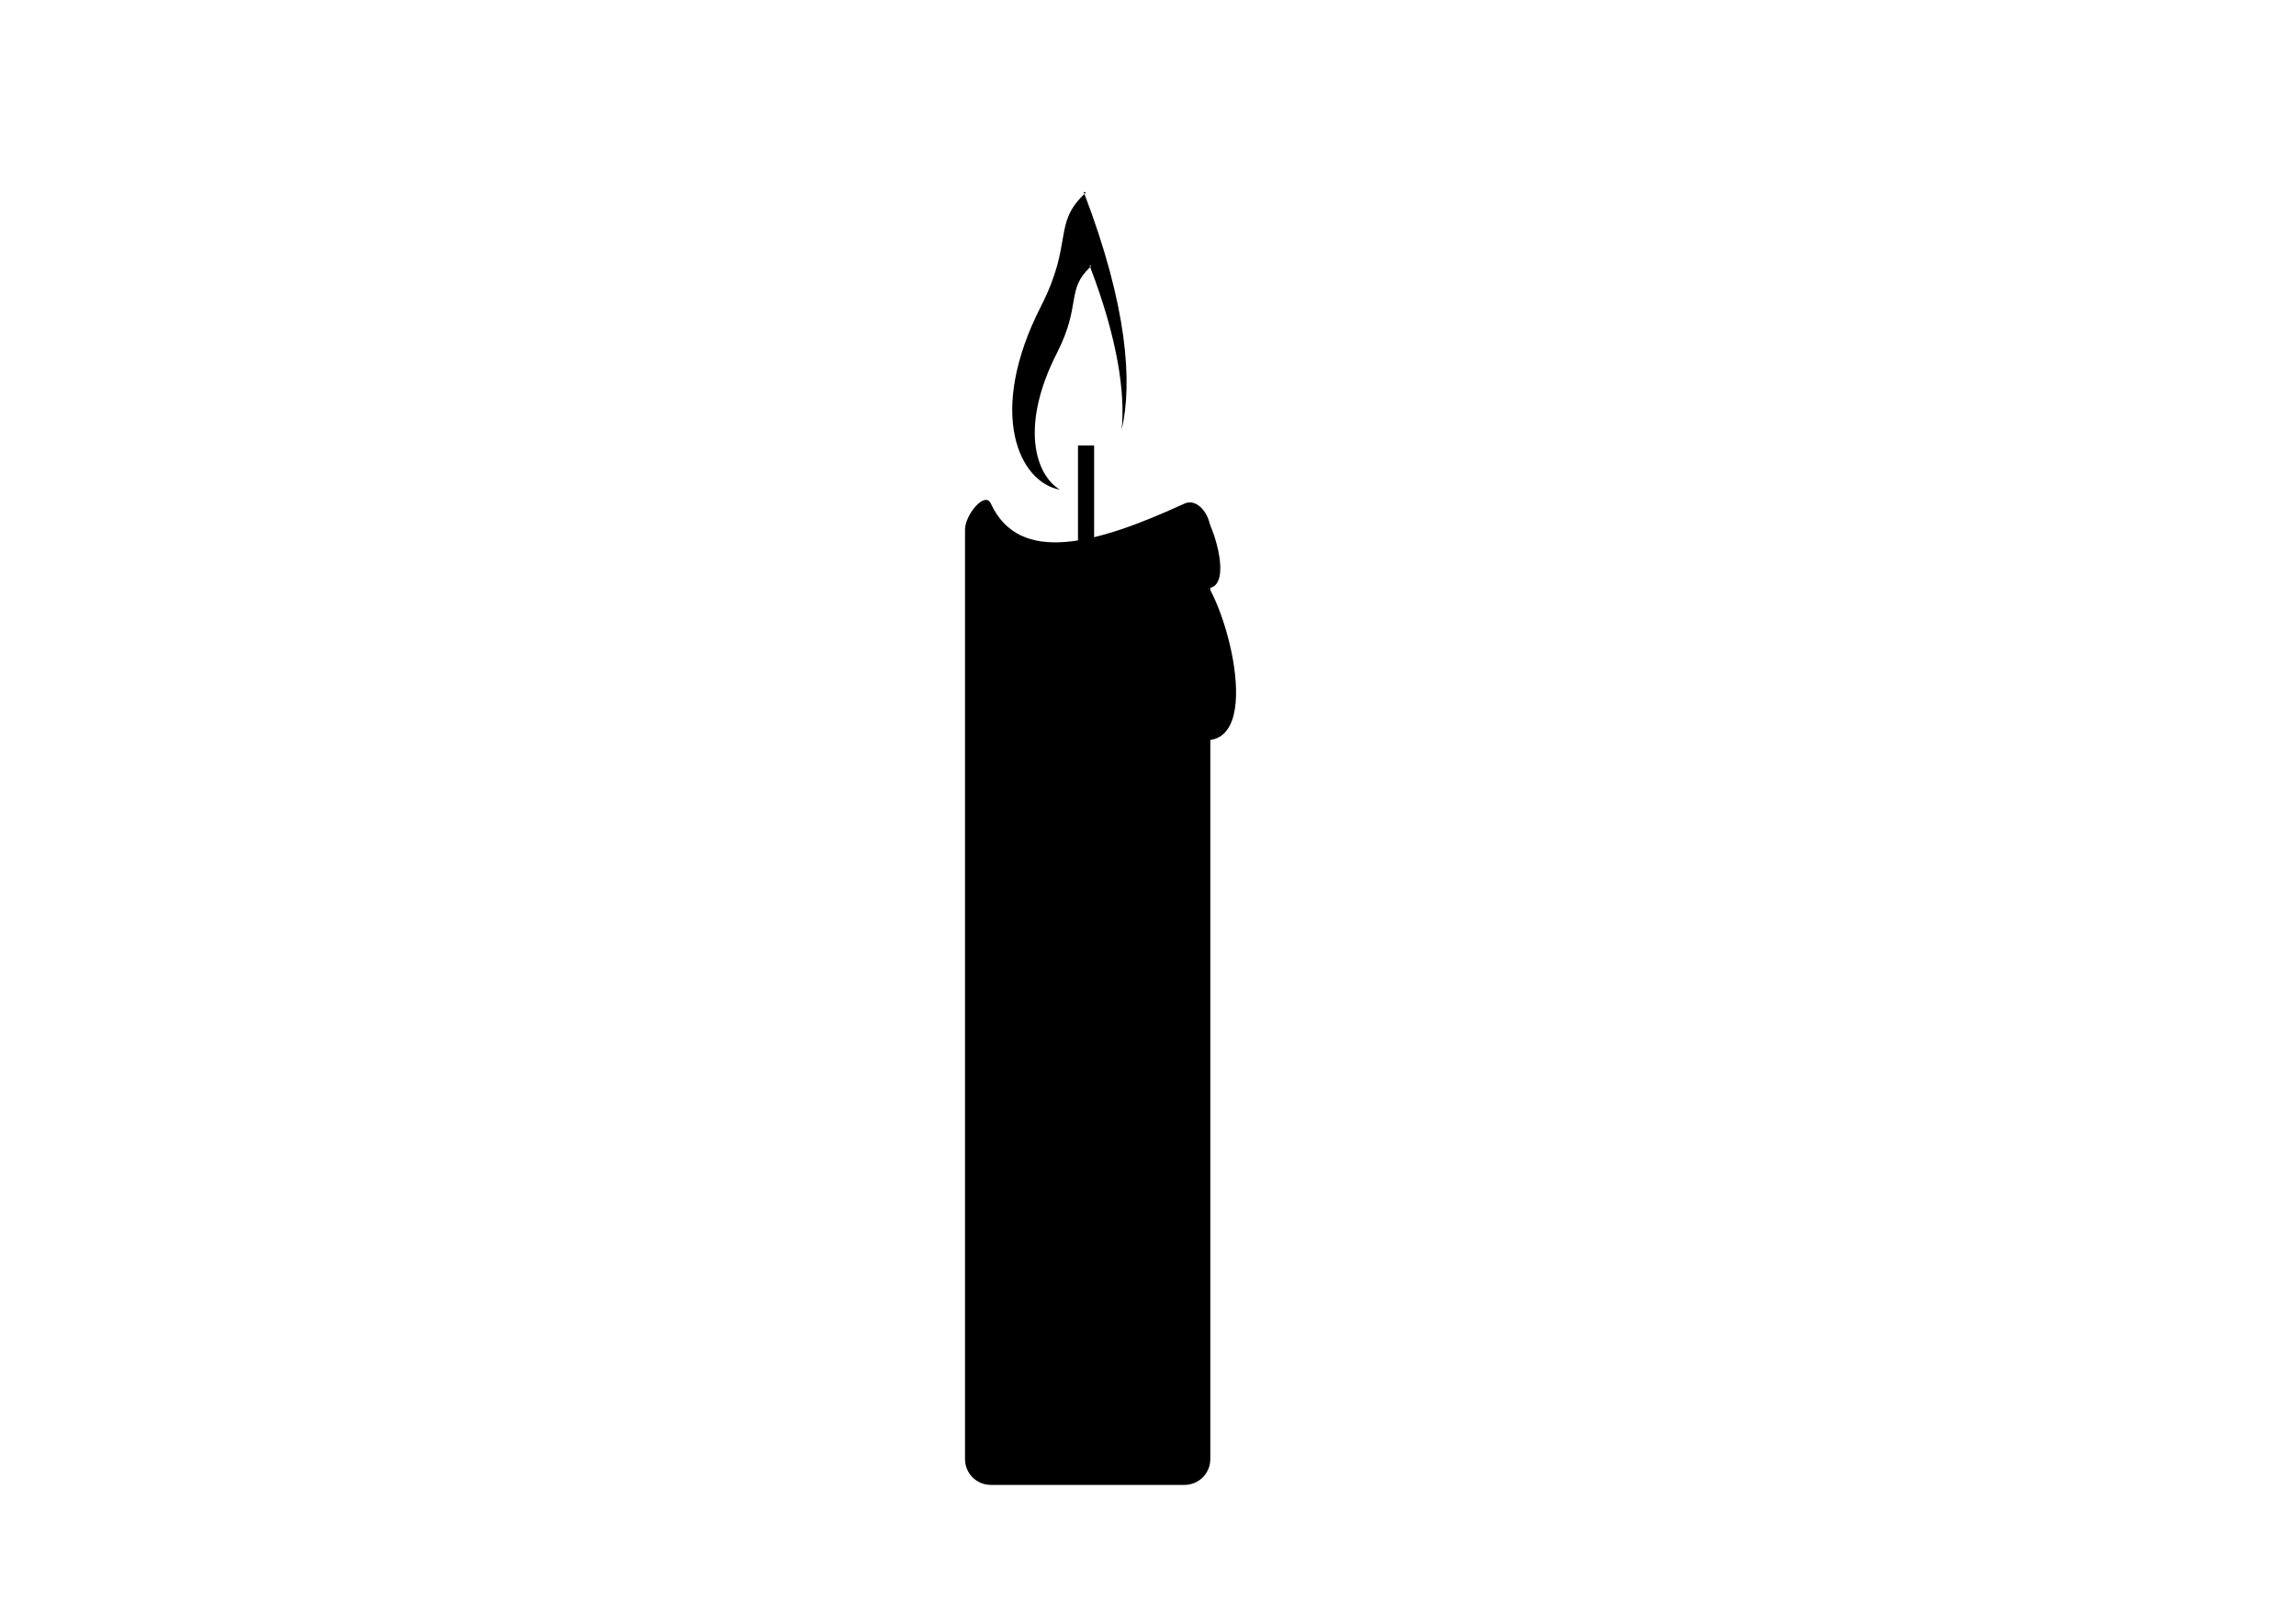 <?xml version="1.0" encoding="UTF-8" standalone="no"?>
<!-- Created with Inkscape (http://www.inkscape.org/) -->

<svg
   xmlns:dc="http://purl.org/dc/elements/1.1/"
   xmlns:cc="http://creativecommons.org/ns#"
   xmlns:rdf="http://www.w3.org/1999/02/22-rdf-syntax-ns#"
   xmlns:svg="http://www.w3.org/2000/svg"
   xmlns="http://www.w3.org/2000/svg"
   xmlns:sodipodi="http://sodipodi.sourceforge.net/DTD/sodipodi-0.dtd"
   xmlns:inkscape="http://www.inkscape.org/namespaces/inkscape"
   width="1052.362"
   height="744.094"
   id="svg2"
   version="1.1"
   inkscape:version="0.48.4 r9939"
   sodipodi:docname="candle.svg">
  <defs
     id="defs4" />
  <sodipodi:namedview
     id="base"
     pagecolor="#ffffff"
     bordercolor="#666666"
     borderopacity="1.0"
     inkscape:pageopacity="0.0"
     inkscape:pageshadow="2"
     inkscape:zoom="0.67598942"
     inkscape:cx="526.18109"
     inkscape:cy="372.04724"
     inkscape:document-units="px"
     inkscape:current-layer="layer1"
     showgrid="false"
     inkscape:window-width="1360"
     inkscape:window-height="702"
     inkscape:window-x="0"
     inkscape:window-y="27"
     inkscape:window-maximized="1" />
  <g
     inkscape:label="Layer 1"
     inkscape:groupmode="layer"
     id="layer1"
     transform="translate(0,-308.268)">
    <path
       transform="translate(0,308.268)"
       style="fill:#000000;fill-opacity:1;fill-rule:nonzero;stroke:none"
       d="m 454.149,230.773 c 13.061,28.329 48.34,18.57 88.759,0 5.958,-2.737 11.835,5.278 11.835,11.835 l 0,426.042 c 0,6.556 -5.278,11.835 -11.835,11.835 l -88.759,0 c -6.556,0 -11.835,-5.278 -11.835,-11.835 l 0,-426.042 c 0,-6.556 9.089,-17.788 11.835,-11.835 z"
       id="rect2985"
       inkscape:connector-curvature="0"
       sodipodi:nodetypes="sssssssss" />
    <path
       style="fill:#000000;fill-opacity:1;fill-rule:nonzero;stroke:none"
       d="m 496.669,396.135 c 0.132,0.342 0.257,0.675 0.387,1.016 0.224,-0.212 0.435,-0.416 0.671,-0.631 l -1.058,-0.384 z m 0.387,1.016 c -14.564,13.803 -5.048,22.299 -19.916,51.44 -25.197,49.389 -9.738,80.863 8.668,84.072 -11.403,-6.869 -18.27,-29.478 -1.406,-62.532 11.411,-22.367 4.091,-28.877 15.282,-39.474 -0.099,-0.26 -0.197,-0.512 -0.297,-0.773 l 0.802,0.291 c -0.177,0.161 -0.336,0.322 -0.504,0.482 12.683,33.227 16.067,57.67 14.429,74.493 5.101,-21.712 2.457,-56.87 -17.058,-107.999 z"
       id="rect2987"
       inkscape:connector-curvature="0" />
    <rect
       style="fill:#000000;fill-opacity:1;fill-rule:nonzero;stroke:none"
       id="rect2992"
       width="7.397"
       height="48.817"
       x="494.091"
       y="512.413" />
    <path
       style="fill:#000000;fill-opacity:1;fill-rule:nonzero;stroke:none"
       d="m 553.544,577.817 c -0.981,0.069 -1.706,-2.098 -1.883,-4.823 l -2.051,-31.628 c 5.59,2.729 16.419,36.129 3.934,36.451 z"
       id="rect2997"
       inkscape:connector-curvature="0"
       sodipodi:nodetypes="cscc" />
    <path
       sodipodi:nodetypes="cscc"
       inkscape:connector-curvature="0"
       id="path3770"
       d="m 553.146,647.494 c -2.14,0.147 -3.971,-4.449 -4.106,-10.304 l -1.56,-67.58 c 12.191,5.831 32.896,77.198 5.666,77.885 z"
       style="fill:#000000;fill-opacity:1;fill-rule:nonzero;stroke:none" />
  </g>
</svg>
